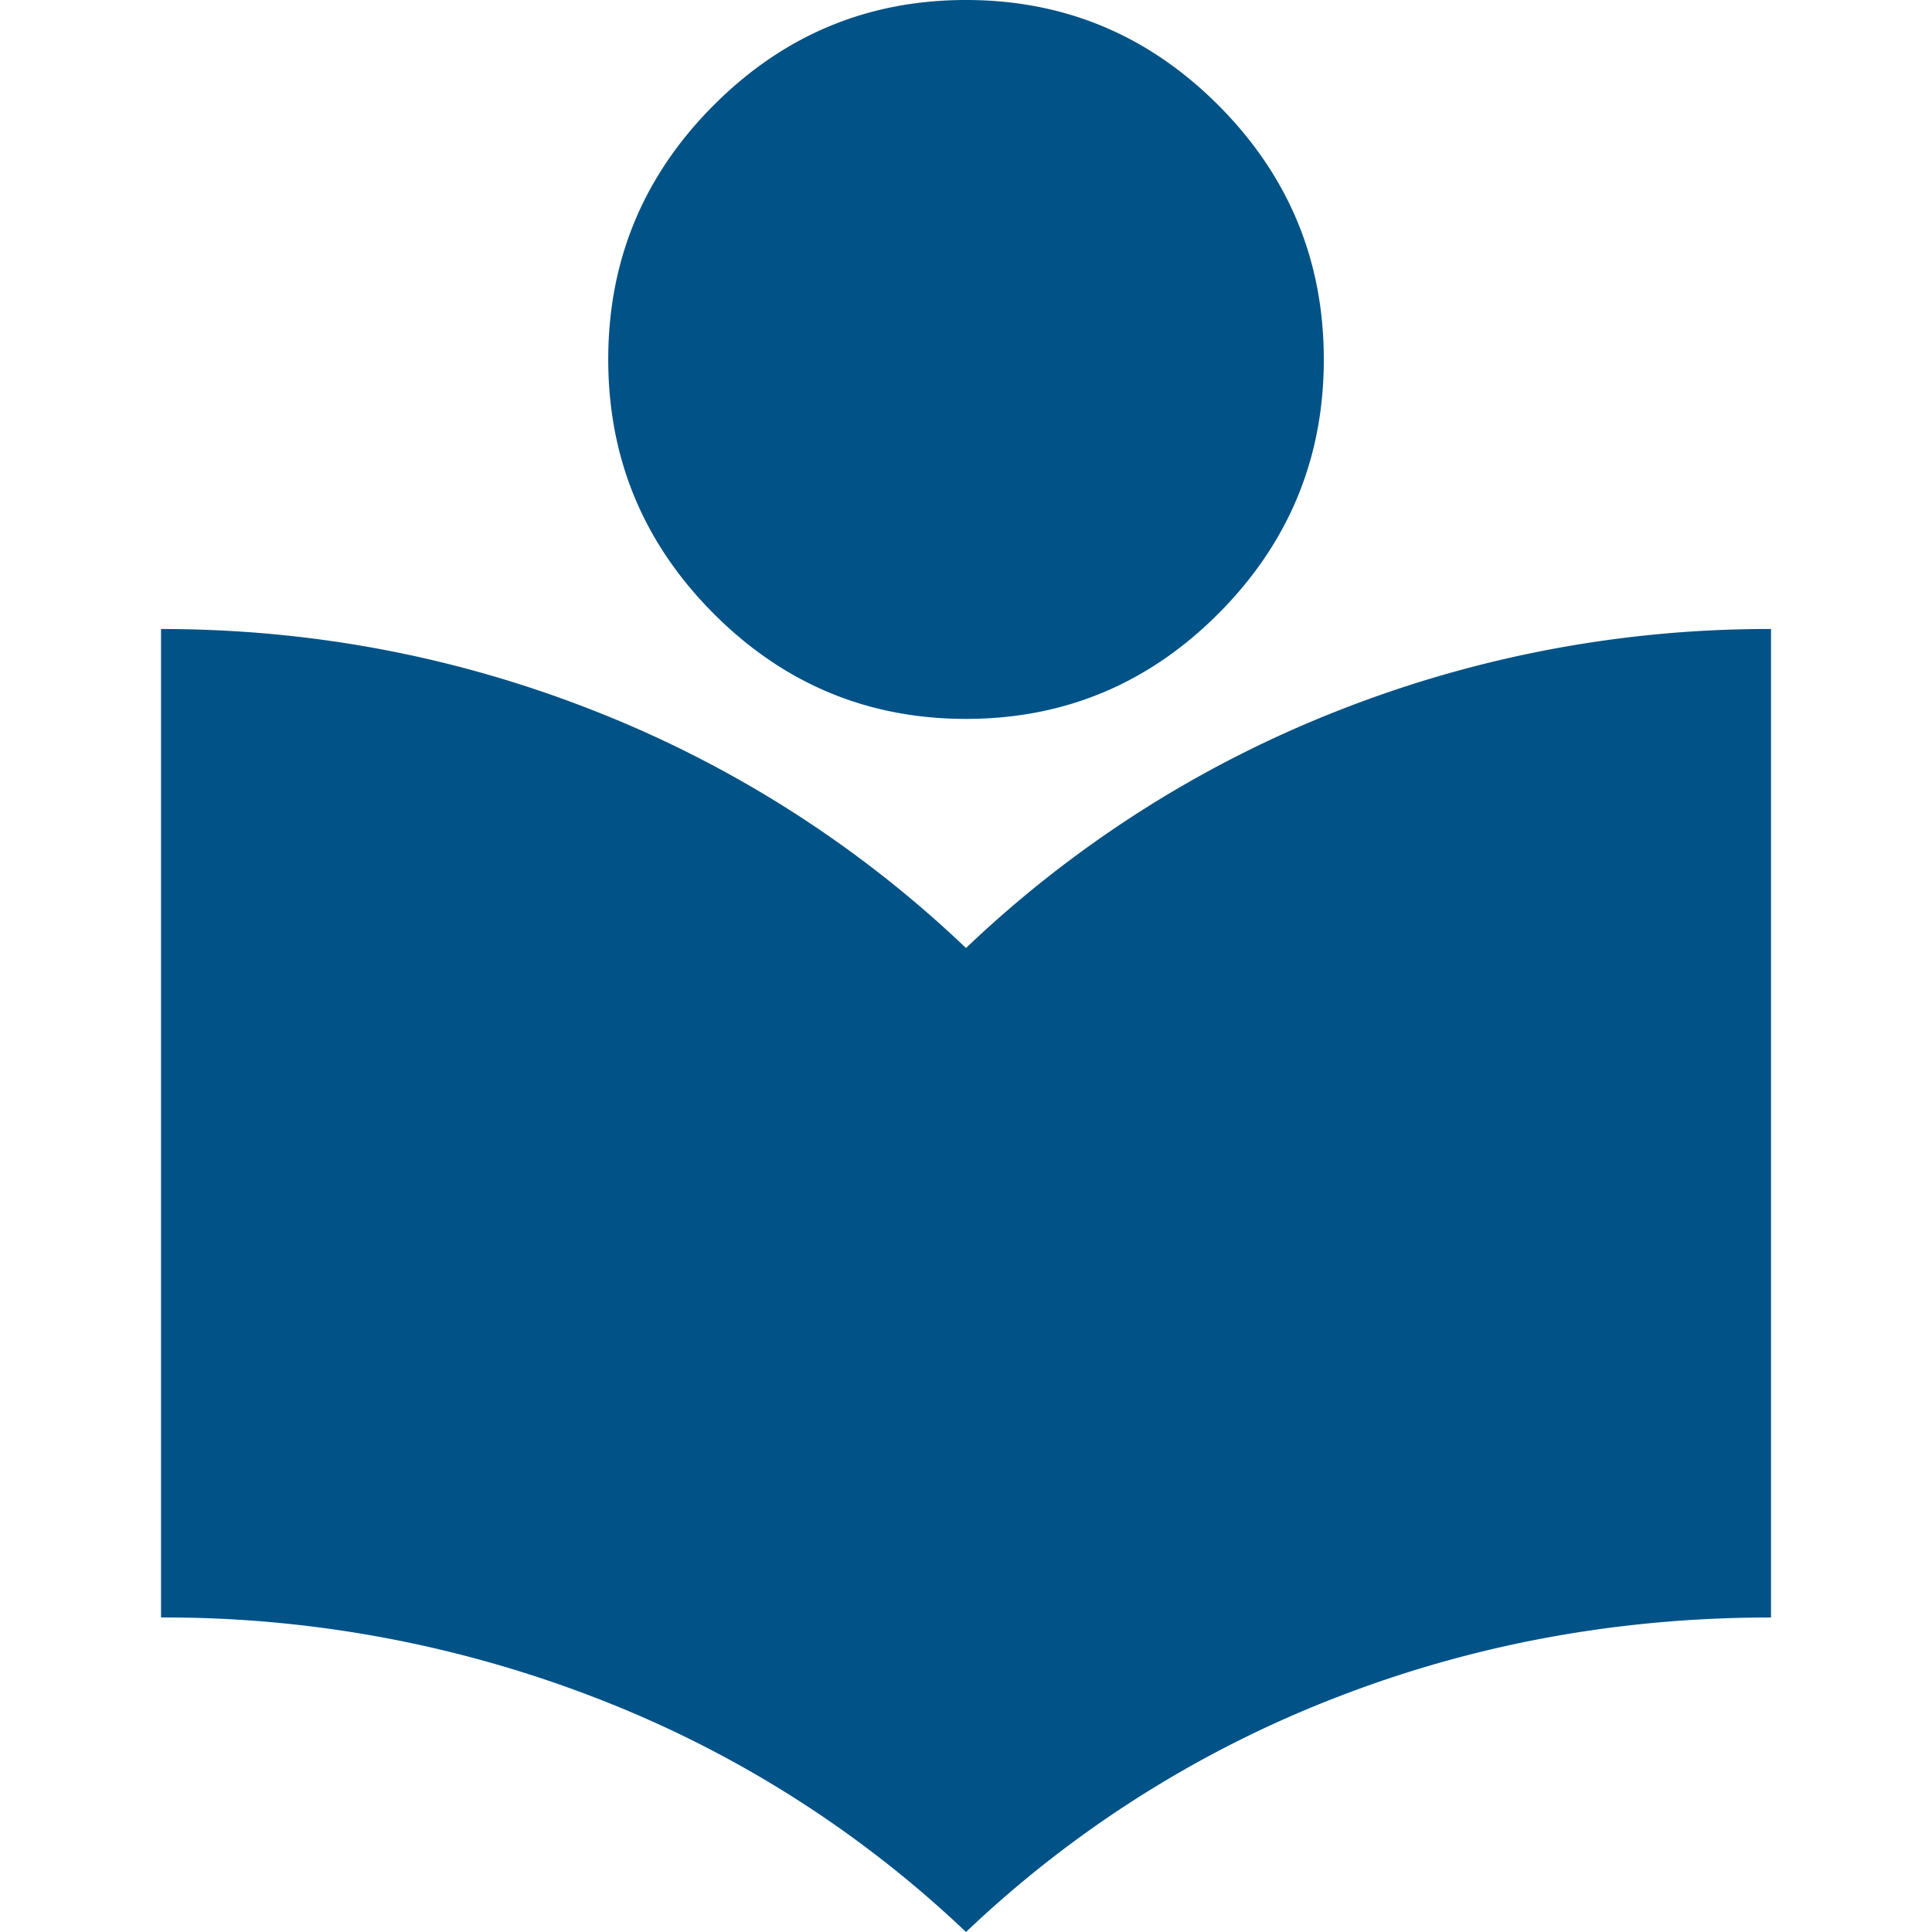 <svg width="40" height="40" viewBox="0 0 40 40" fill="none" xmlns="http://www.w3.org/2000/svg"><path d="M20 40a23.22 23.22 0 00-7.639-4.837 24.694 24.694 0 00-9.027-1.675V13.023c3.117 0 6.11.566 8.981 1.698A23.678 23.678 0 0120 19.628a23.677 23.677 0 017.685-4.907 24.267 24.267 0 018.982-1.698v20.465c-3.18 0-6.196.559-9.051 1.675A23.278 23.278 0 0020 40zm0-25.116c-2.037 0-3.78-.729-5.231-2.186-1.45-1.458-2.176-3.21-2.176-5.256 0-2.047.725-3.799 2.176-5.256C16.219.729 17.963 0 20 0s3.781.729 5.232 2.186c1.45 1.457 2.176 3.21 2.176 5.256 0 2.046-.726 3.798-2.176 5.256-1.451 1.457-3.195 2.186-5.232 2.186z" fill="#005287"/></svg>